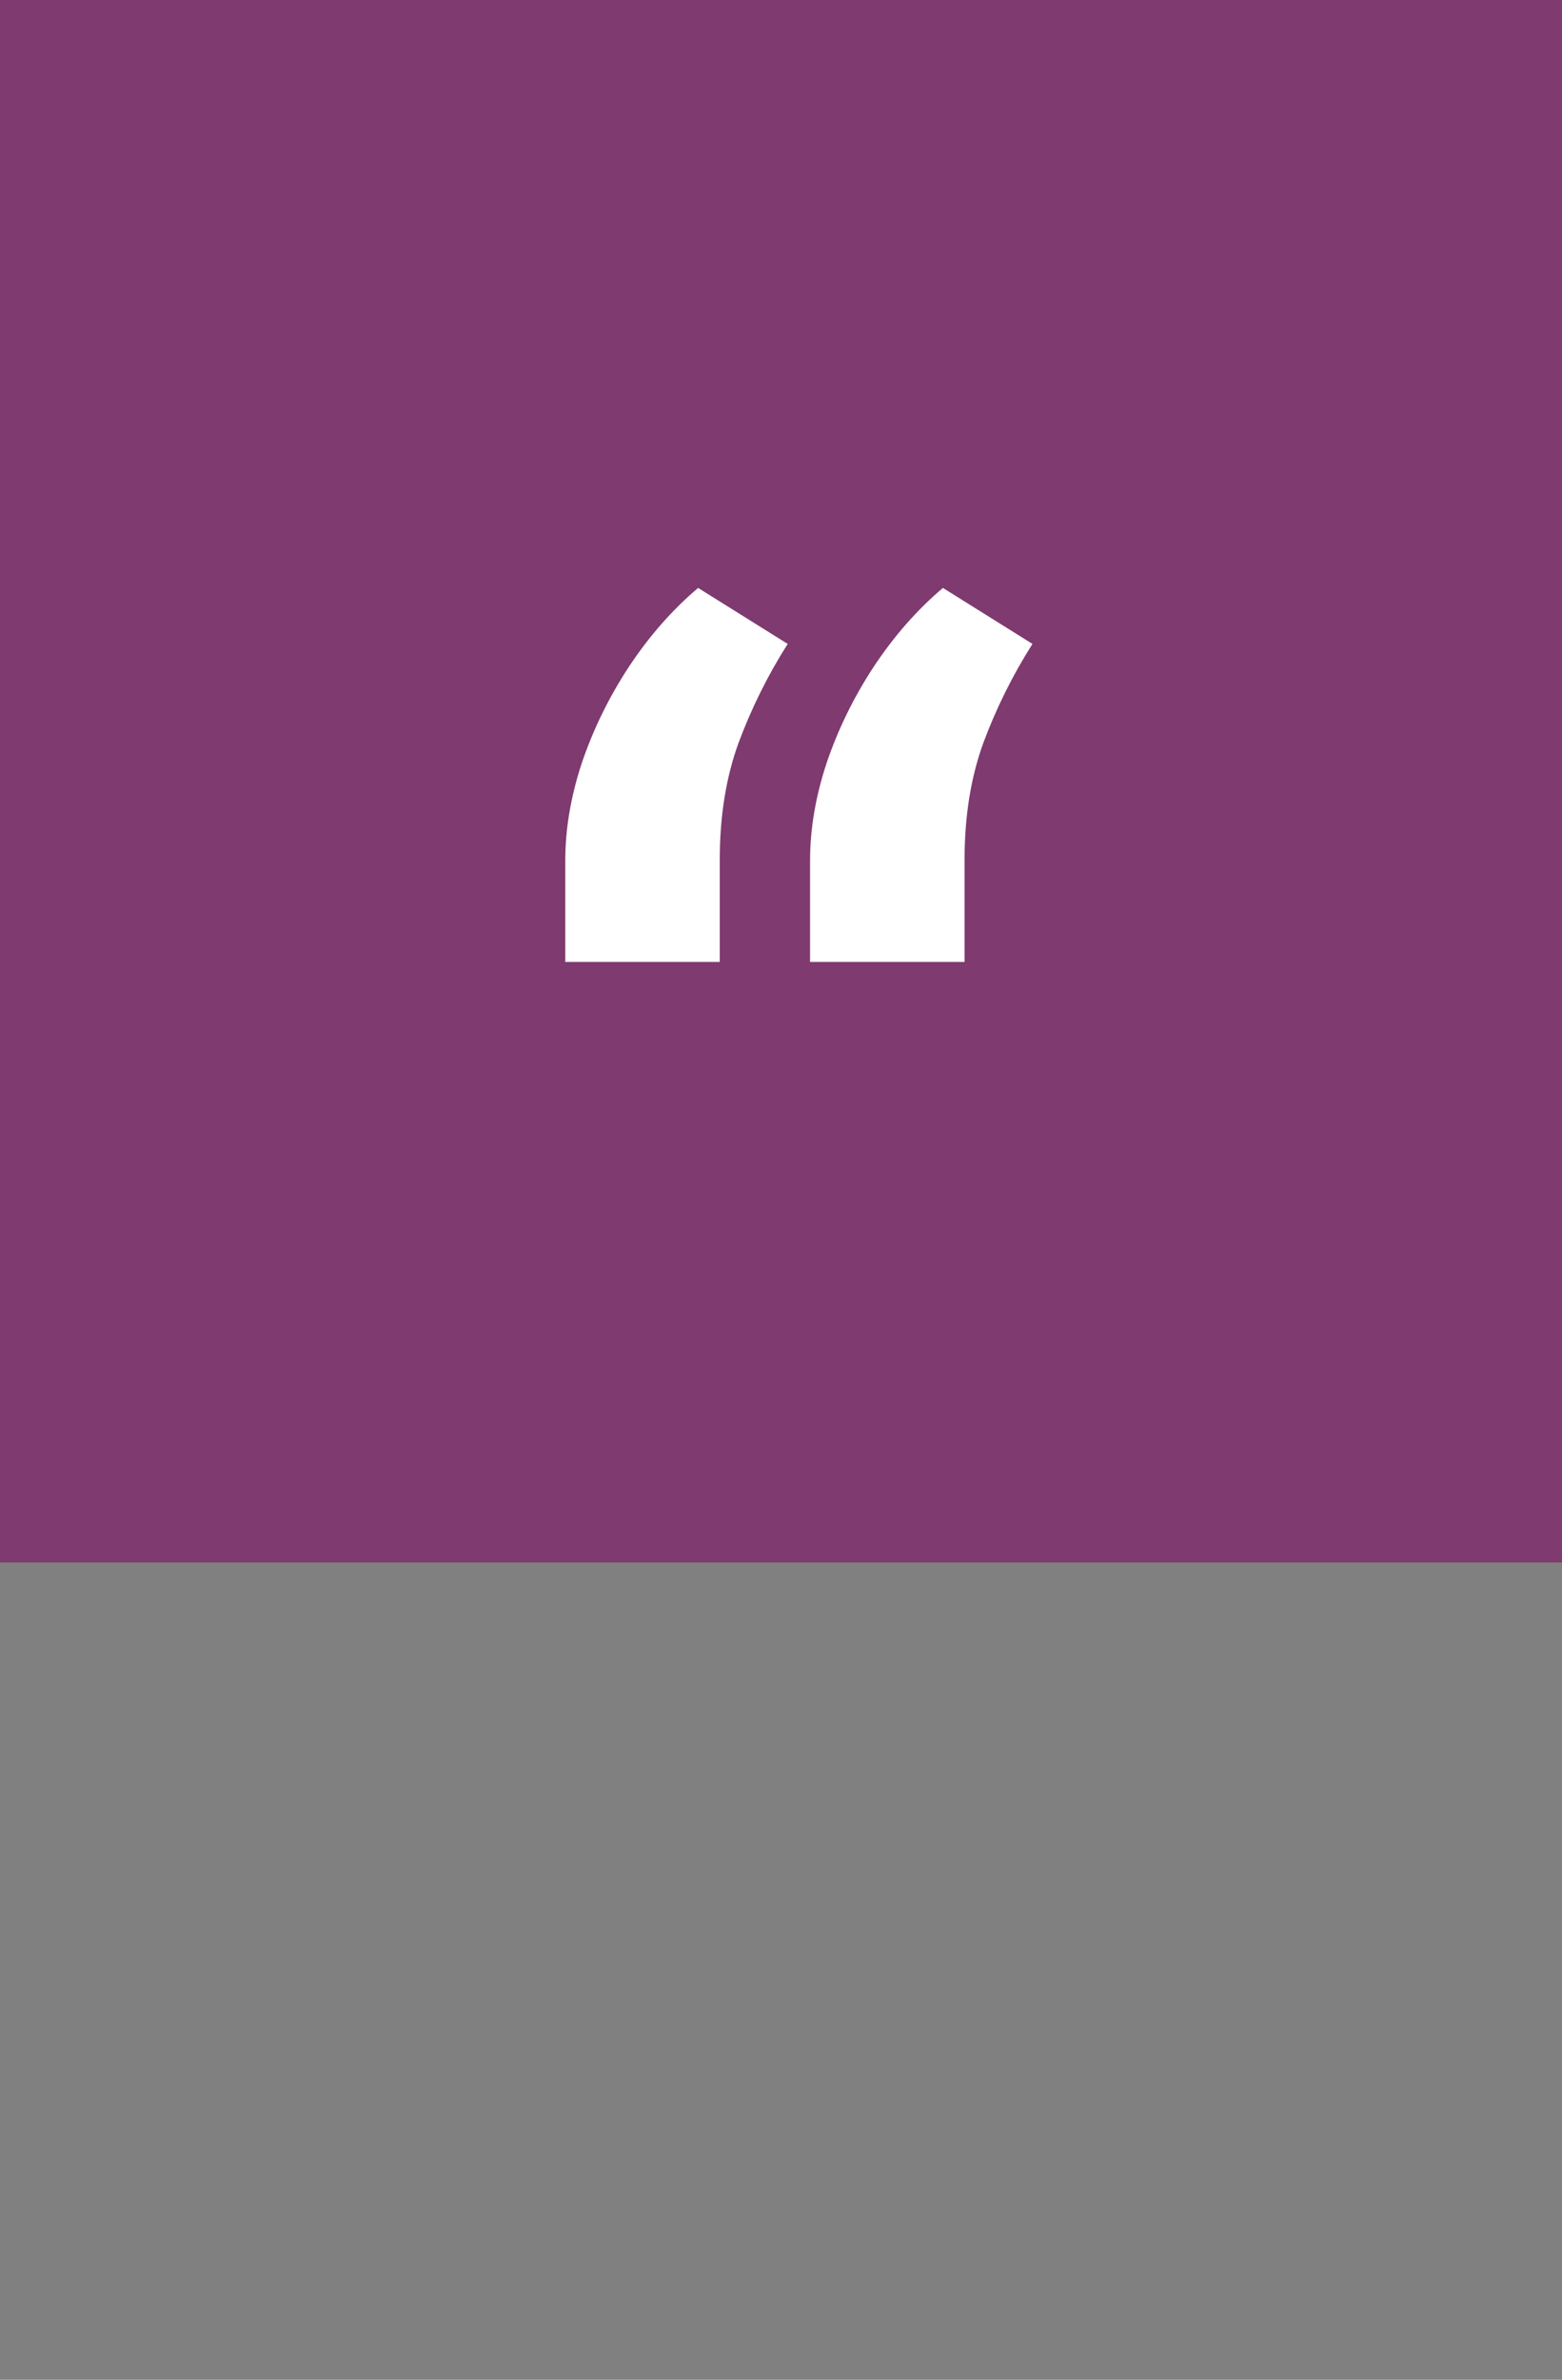 <svg xmlns="http://www.w3.org/2000/svg" width="130" height="198" viewBox="0 0 130 198" fill="none"><rect x="0" y="0" width="130" height="198" fill="#808080" stroke="none"/><rect width="130" height="130" fill="#7F3A70"></rect><path d="M47.046 80.035V71.587C47.046 68.978 47.501 66.287 48.412 63.512C49.365 60.697 50.669 58.026 52.326 55.5C54.023 52.932 55.949 50.737 58.102 48.916L65.556 53.574C63.9 56.183 62.533 58.937 61.456 61.835C60.421 64.692 59.904 67.922 59.904 71.525V80.035H47.046ZM67.419 80.035V71.587C67.419 68.978 67.875 66.287 68.786 63.512C69.738 60.697 71.043 58.026 72.699 55.5C74.397 52.932 76.322 50.737 78.476 48.916L85.929 53.574C84.273 56.183 82.906 58.937 81.83 61.835C80.795 64.692 80.277 67.922 80.277 71.525V80.035H67.419Z" fill="white"></path></svg>